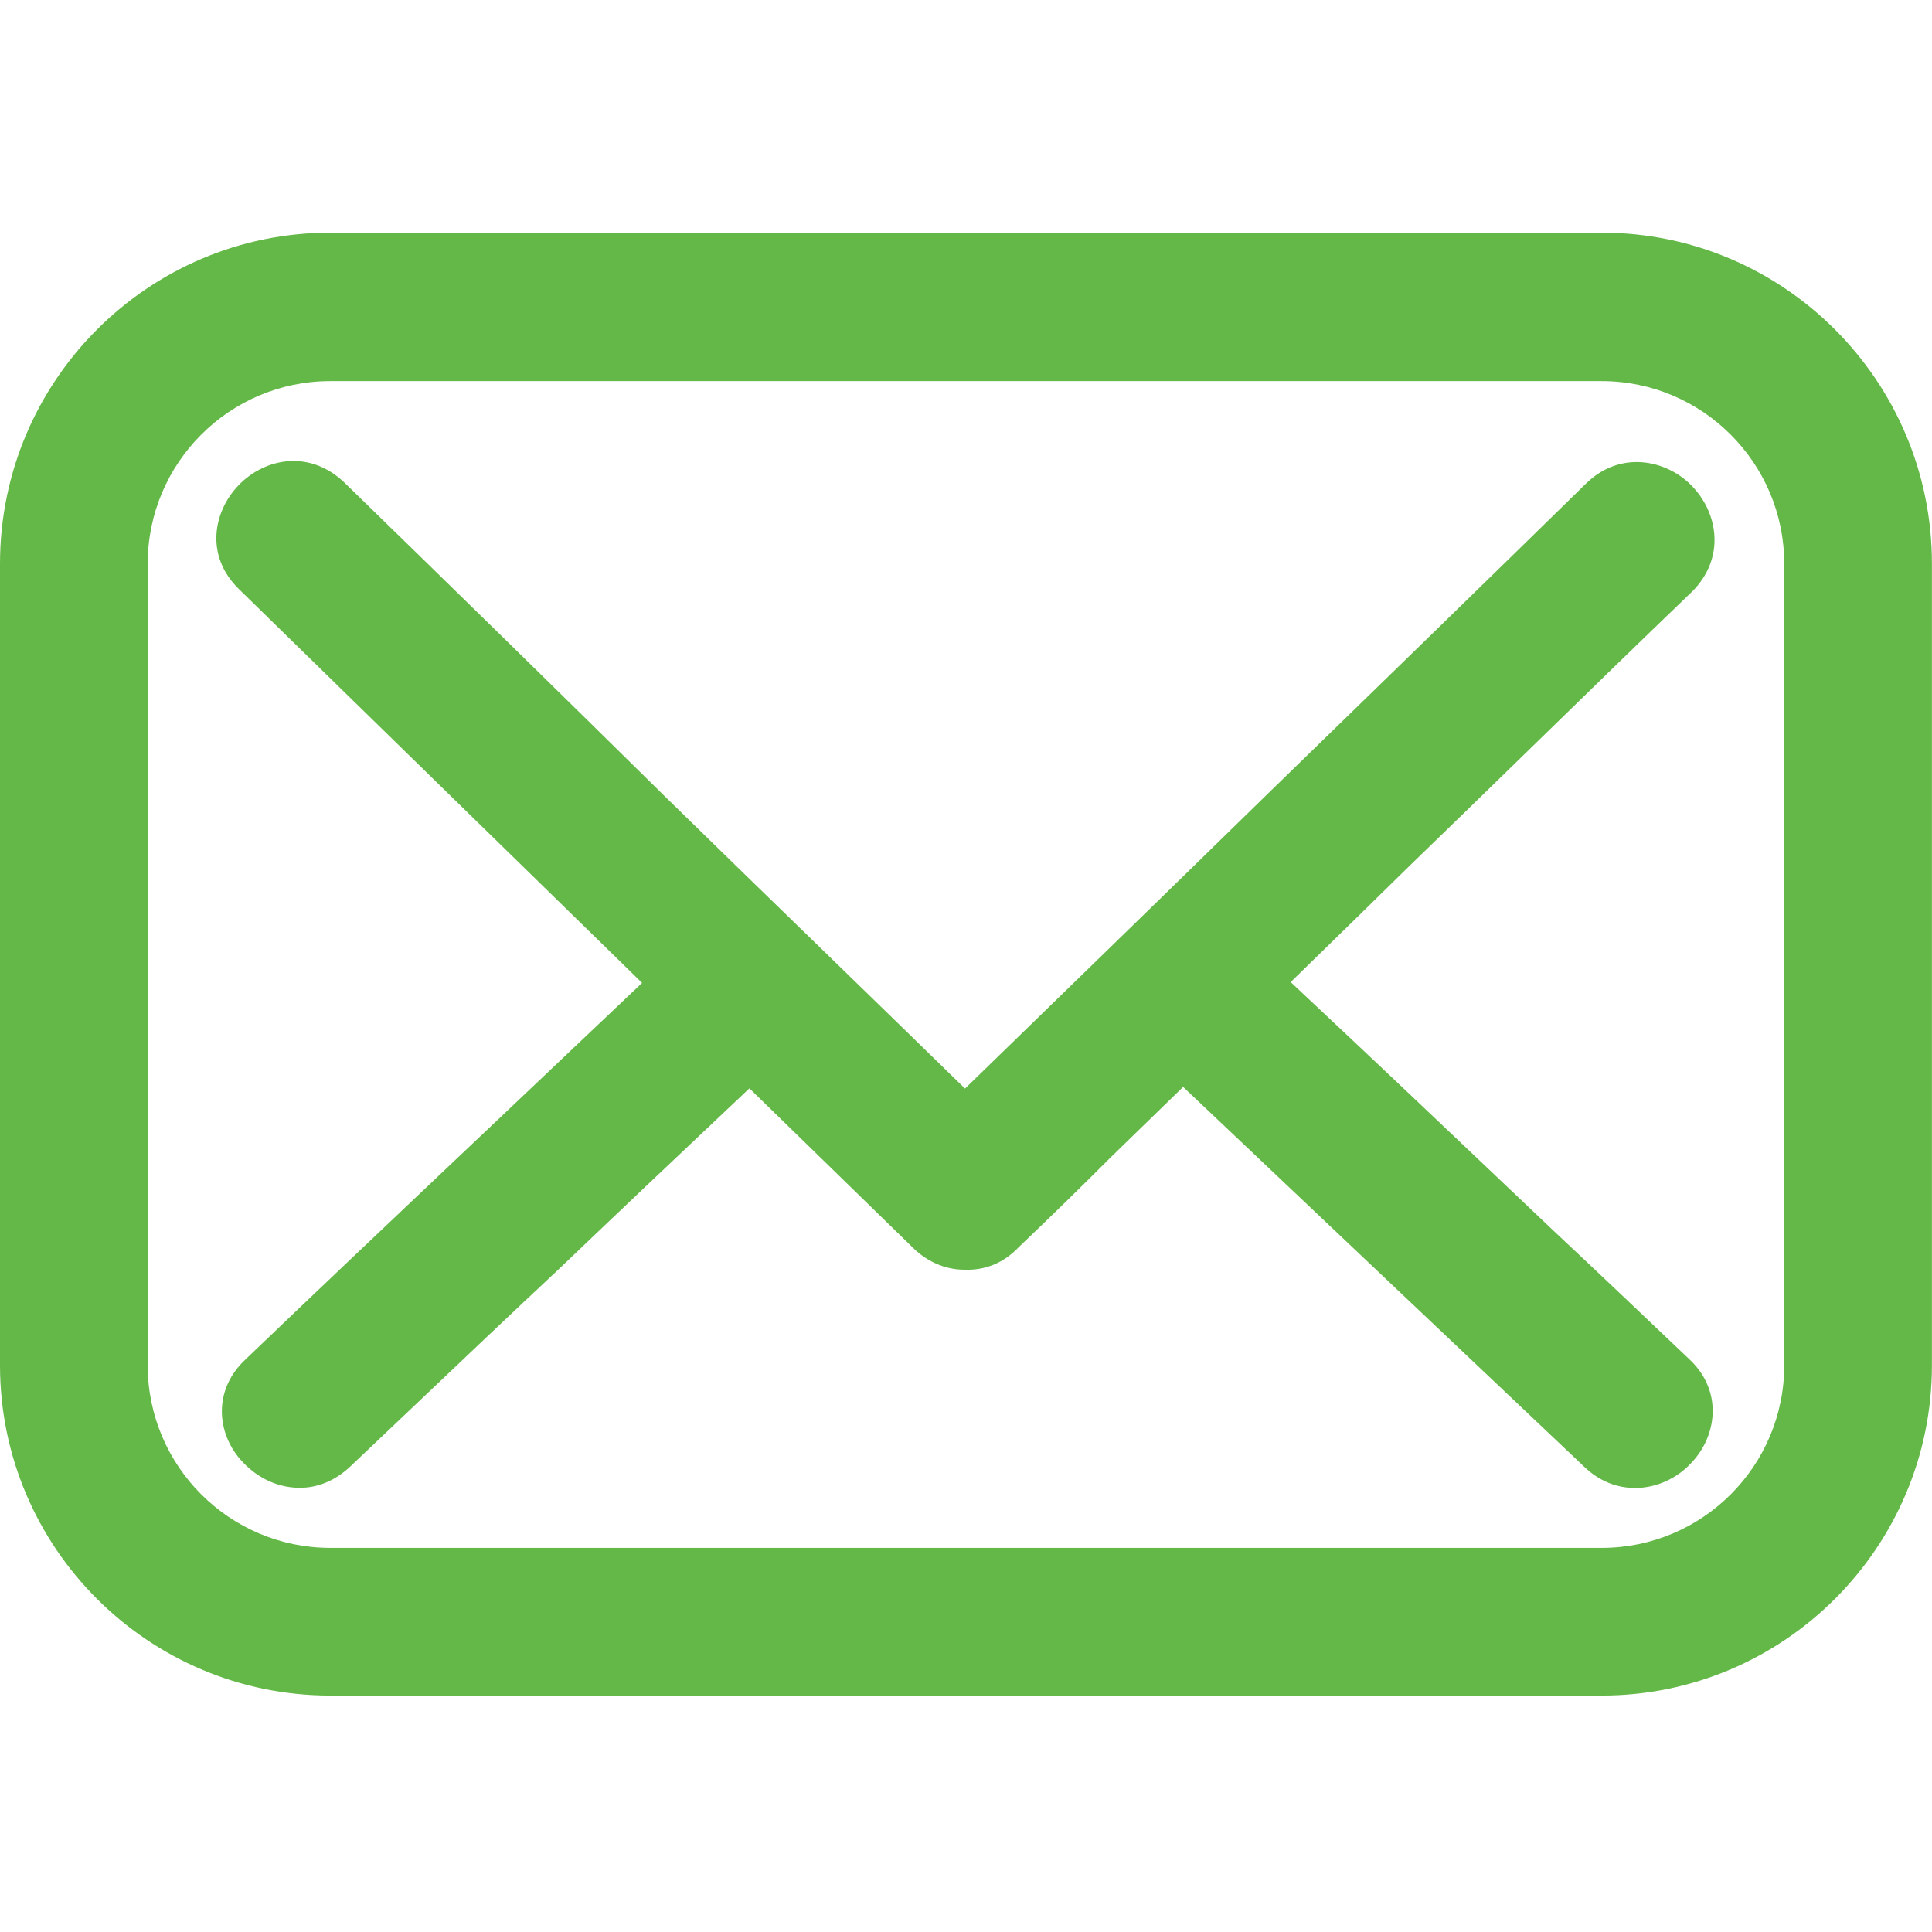 <?xml version="1.0" encoding="UTF-8"?> <svg xmlns="http://www.w3.org/2000/svg" xmlns:xlink="http://www.w3.org/1999/xlink" version="1.1" id="Capa_1" x="0px" y="0px" viewBox="0 0 256 256" style="enable-background:new 0 0 256 256;" xml:space="preserve"> <style type="text/css"> .st0{fill:#64B847;} </style> <g> <path class="st0" d="M212.24,30.83H43.76C19.63,30.83,0,50.5,0,74.69v106.22c0,24.13,19.63,43.76,43.76,43.76h168.47 c24.13,0,43.76-19.63,43.76-43.76V74.69C256,50.5,236.37,30.83,212.24,30.83z M212.24,205.1H43.76 c-13.34,0-24.19-10.85-24.19-24.19V74.69c0-13.34,10.85-24.19,24.19-24.19h168.47c13.34,0,24.19,10.85,24.19,24.19v106.22 C236.43,194.25,225.58,205.1,212.24,205.1z"></path> <path class="st0" d="M201.97,99.96c7.28-7.1,14.82-14.44,22.28-21.61c2.08-2.08,3.11-4.73,2.91-7.48c-0.18-2.44-1.28-4.78-3.1-6.61 c-3.37-3.37-9.38-4.59-13.88-0.21c-14.62,14.31-29.47,28.76-42.58,41.5c-13.21,12.92-26.68,26.01-39.73,38.69 c-6.33-6.18-12.67-12.34-19.02-18.51c-6.82-6.62-13.63-13.24-20.42-19.88C74.31,91.93,59.91,77.83,45.61,63.92 c-4.68-4.43-10.57-3.17-13.98,0.36c-3.4,3.52-4.48,9.39,0.04,13.79l53.41,52.17c-3.86,3.65-7.72,7.31-11.58,10.98 c-4.4,4.17-8.79,8.35-13.19,12.5c-9.93,9.4-18.87,17.88-27.83,26.46c-1.96,1.85-3.02,4.14-3.08,6.62c-0.06,2.53,0.97,5.08,2.8,6.97 c2.05,2.17,4.72,3.37,7.53,3.37c2.41,0,4.71-0.97,6.66-2.8c3.01-2.85,6.01-5.7,9-8.54c6.09-5.79,12.4-11.78,18.64-17.62 c8.18-7.82,16.32-15.52,25.27-23.97l21.64,21.09c1.89,1.89,4.34,2.94,6.8,2.94c0,0,0,0,0.01,0c2.76,0.12,5.24-0.89,7.19-2.94 c4.12-3.93,8.26-7.96,12.27-11.98l9.56-9.3L210,194.43c1.89,1.79,4.18,2.73,6.63,2.73c0.1,0,0.2,0,0.3,0 c2.68-0.08,5.29-1.29,7.14-3.28c1.88-1.95,2.93-4.55,2.87-7.14c-0.06-2.48-1.11-4.75-3.03-6.57c-5.97-5.68-12.14-11.55-18.29-17.31 l-3.02-2.87c-10.33-9.82-21-19.95-31.58-29.86c5.33-5.17,10.61-10.36,15.73-15.38C191.78,109.89,196.86,104.94,201.97,99.96z"></path> </g> </svg> 